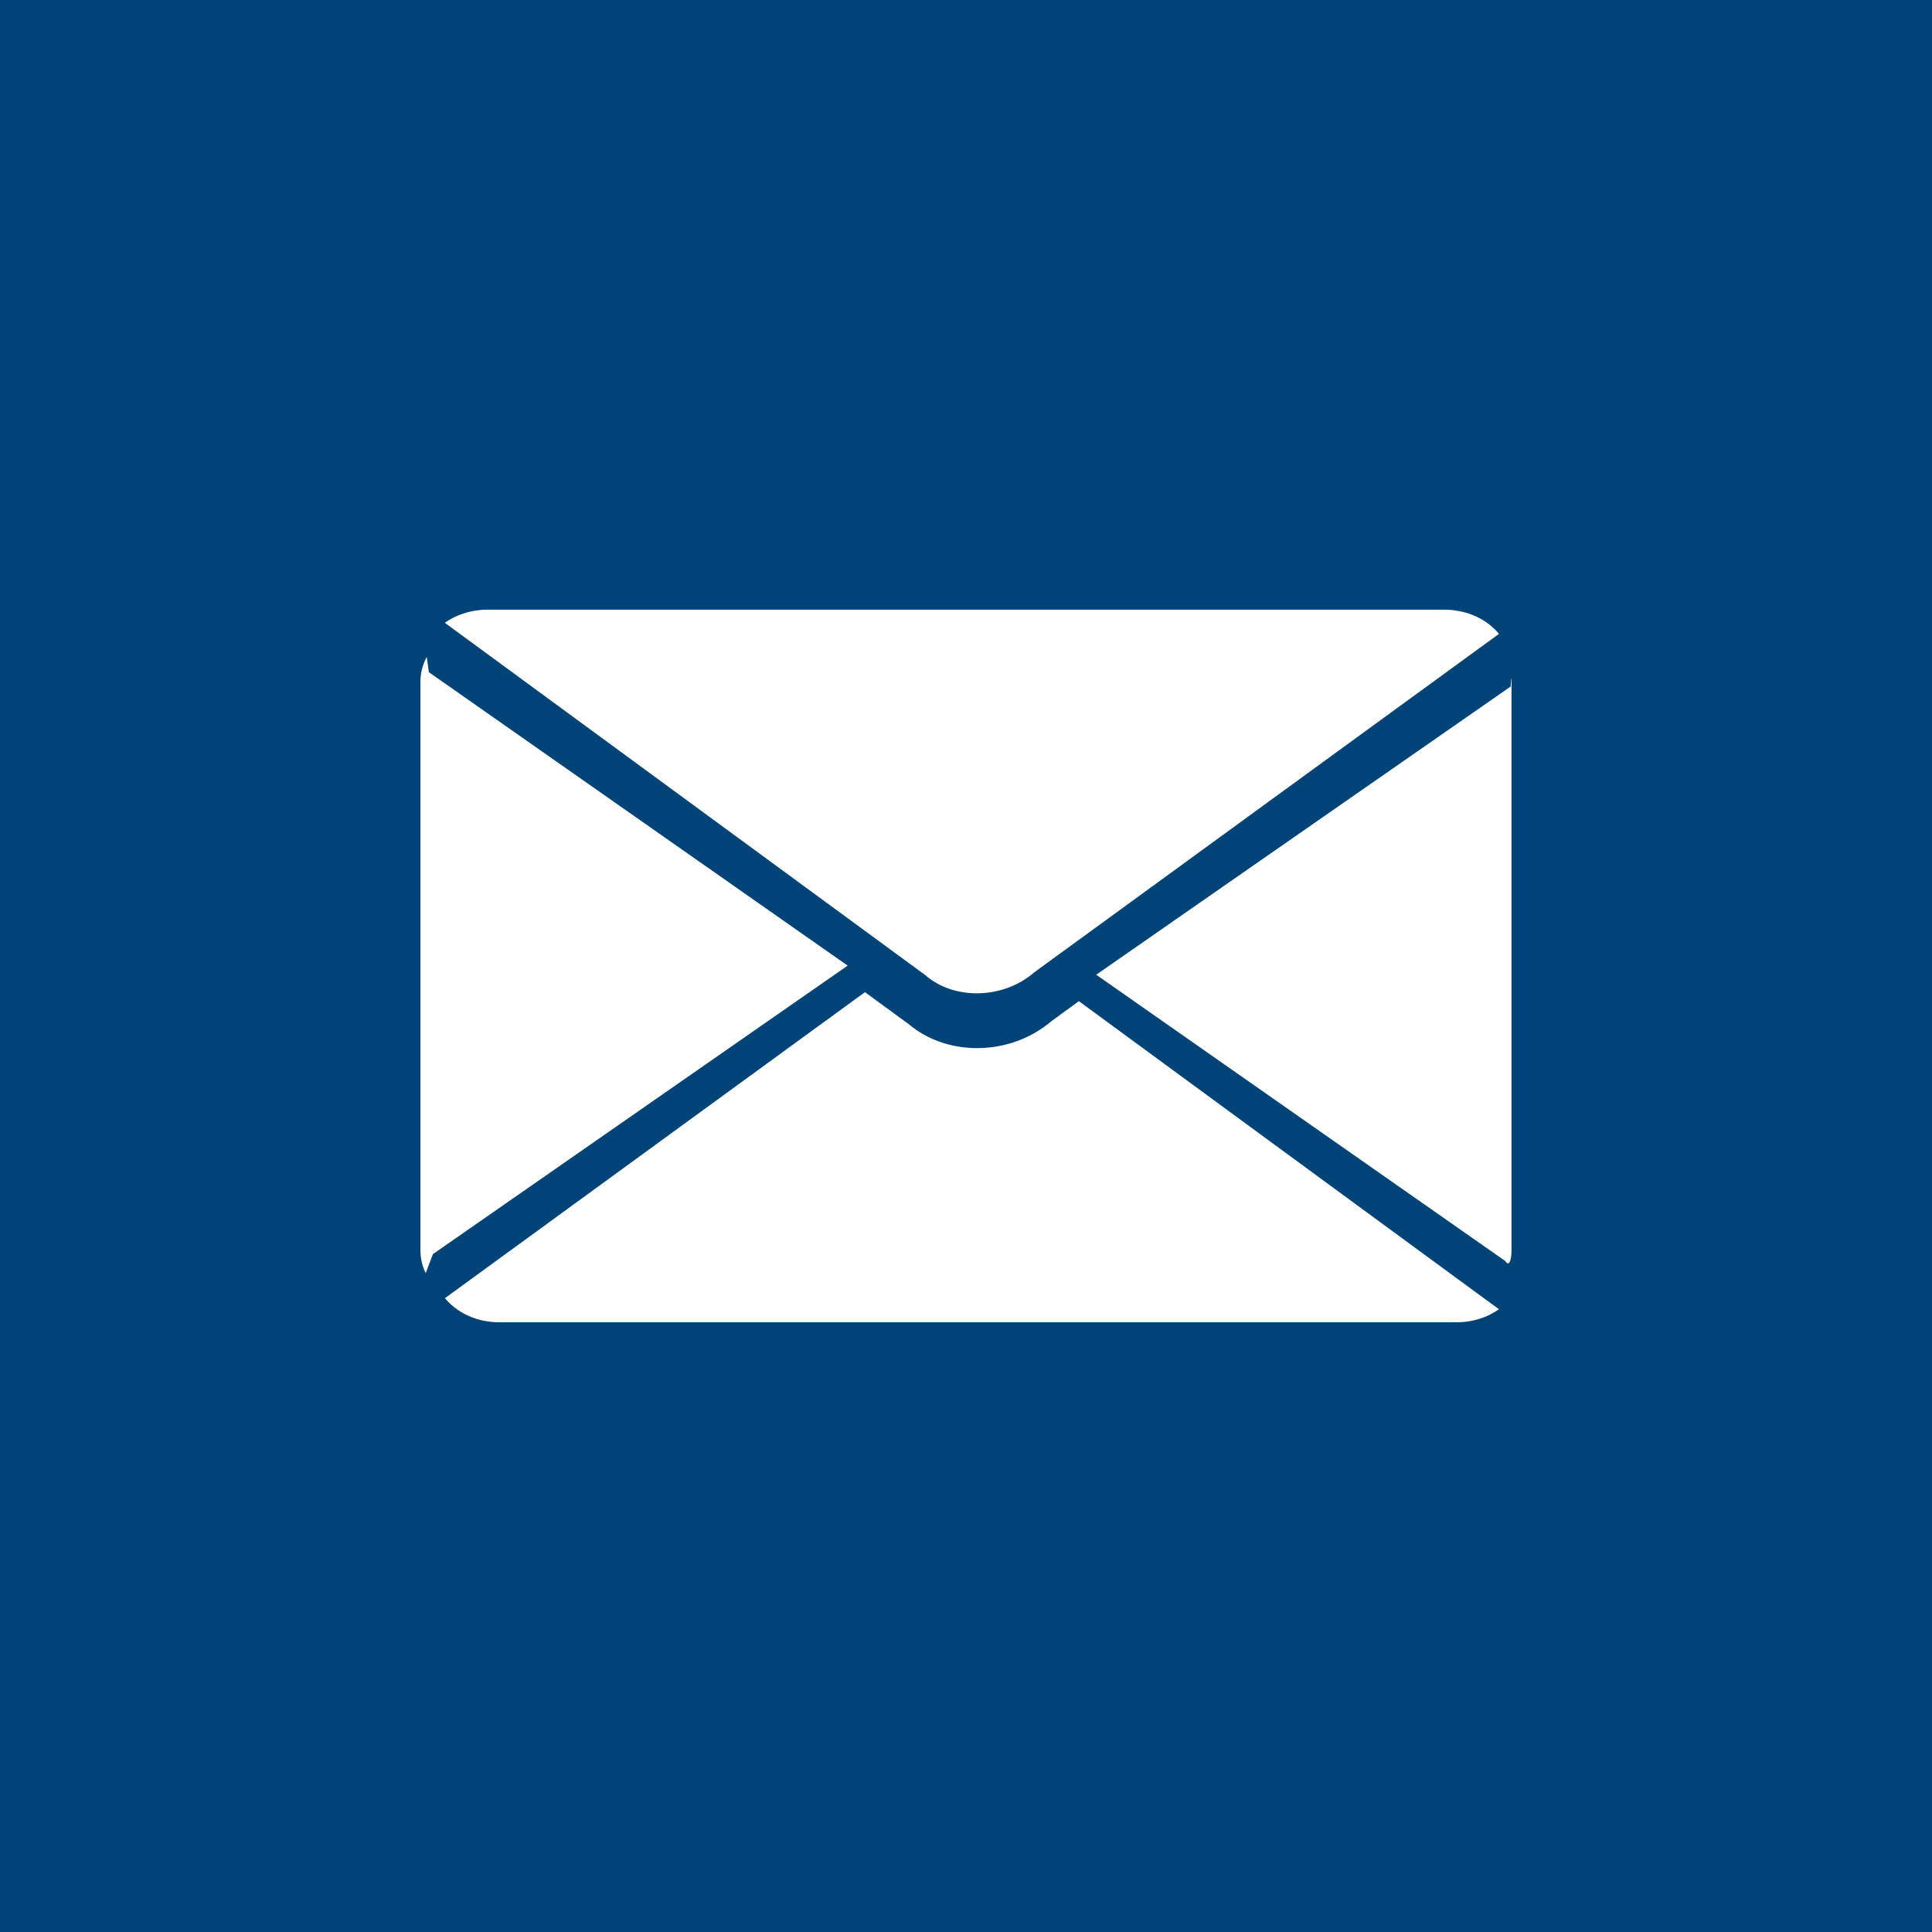 <?xml version="1.0" encoding="utf-8"?>
<!-- Generator: Adobe Illustrator 14.0.0, SVG Export Plug-In  -->
<!DOCTYPE svg PUBLIC "-//W3C//DTD SVG 1.1//EN" "http://www.w3.org/Graphics/SVG/1.1/DTD/svg11.dtd">
<svg version="1.1"
	 xmlns="http://www.w3.org/2000/svg" xmlns:xlink="http://www.w3.org/1999/xlink" xmlns:a="http://ns.adobe.com/AdobeSVGViewerExtensions/3.0/"
	 x="0px" y="0px" width="50px" height="50px" viewBox="0 0 50 50" enable-background="new 0 0 50 50" xml:space="preserve">
<defs>
</defs>
<rect fill="#004477" width="50" height="50"/>
<path fill="#FFFFFF" d="M38.959,32.637c0.101,0.165,0.159-0.045,0.159-0.269V17.632c0-0.075-0.009-0.15-0.022,0.135L28.37,25.226
	L38.959,32.637z"/>
<path fill="#FFFFFF" d="M11.044,17.003c-0.103,0.19-0.163,0.405-0.163,0.629v14.736c0,0.206,0.049,0.402,0.136,0.582l0.186-0.493
	l10.734-7.467l-10.838-7.594L11.044,17.003z"/>
<path fill="#FFFFFF" d="M38.633,33.766L27.921,25.91l-0.712,0.519c-0.529,0.45-1.211,0.696-1.925,0.696
	c-0.669,0-1.297-0.222-1.773-0.625l-1.126-0.823l-10.87,7.92c0.313,0.378,0.822,0.623,1.398,0.623h24.482h0.308
	c0.414,0,0.793-0.126,1.09-0.338L38.633,33.766z"/>
<path fill="#FFFFFF" d="M38.793,16.405c-0.038-0.048-0.08-0.09-0.122-0.133c-0.003-0.002-0.005-0.004-0.009-0.006
	c-0.042-0.042-0.088-0.081-0.136-0.117c-0.002-0.002-0.002-0.002-0.004-0.004c-0.1-0.074-0.209-0.14-0.326-0.193
	c-0.006-0.002-0.011-0.004-0.016-0.007c-0.049-0.021-0.101-0.043-0.154-0.06c-0.016-0.008-0.032-0.012-0.05-0.017
	c-0.042-0.014-0.086-0.024-0.131-0.035c-0.02-0.005-0.04-0.009-0.061-0.014c-0.043-0.009-0.089-0.016-0.135-0.023
	c-0.019-0.001-0.04-0.003-0.058-0.008c-0.064-0.005-0.13-0.009-0.196-0.009c0,0,0,0-0.001,0h-24.79
	c-0.057,0-0.111,0.002-0.166,0.007c-0.019,0.002-0.037,0.004-0.055,0.007c-0.035,0.003-0.071,0.009-0.106,0.013
	c-0.022,0.005-0.043,0.009-0.064,0.014c-0.03,0.007-0.063,0.011-0.092,0.02c-0.022,0.005-0.044,0.012-0.066,0.019
	c-0.029,0.01-0.057,0.018-0.084,0.027c-0.022,0.006-0.044,0.015-0.065,0.022c-0.026,0.011-0.052,0.022-0.079,0.033
	c-0.021,0.009-0.042,0.018-0.063,0.028c-0.026,0.012-0.05,0.027-0.076,0.041c-0.019,0.009-0.039,0.021-0.057,0.031
	c-0.041,0.022-0.08,0.05-0.119,0.077l11.02,8.08l0.447,0.328l0.967,0.71c0.363,0.316,0.844,0.471,1.334,0.471
	c0.53,0,1.071-0.182,1.489-0.545l0.553-0.404l0.448-0.325L38.793,16.405L38.793,16.405z"/>
</svg>
